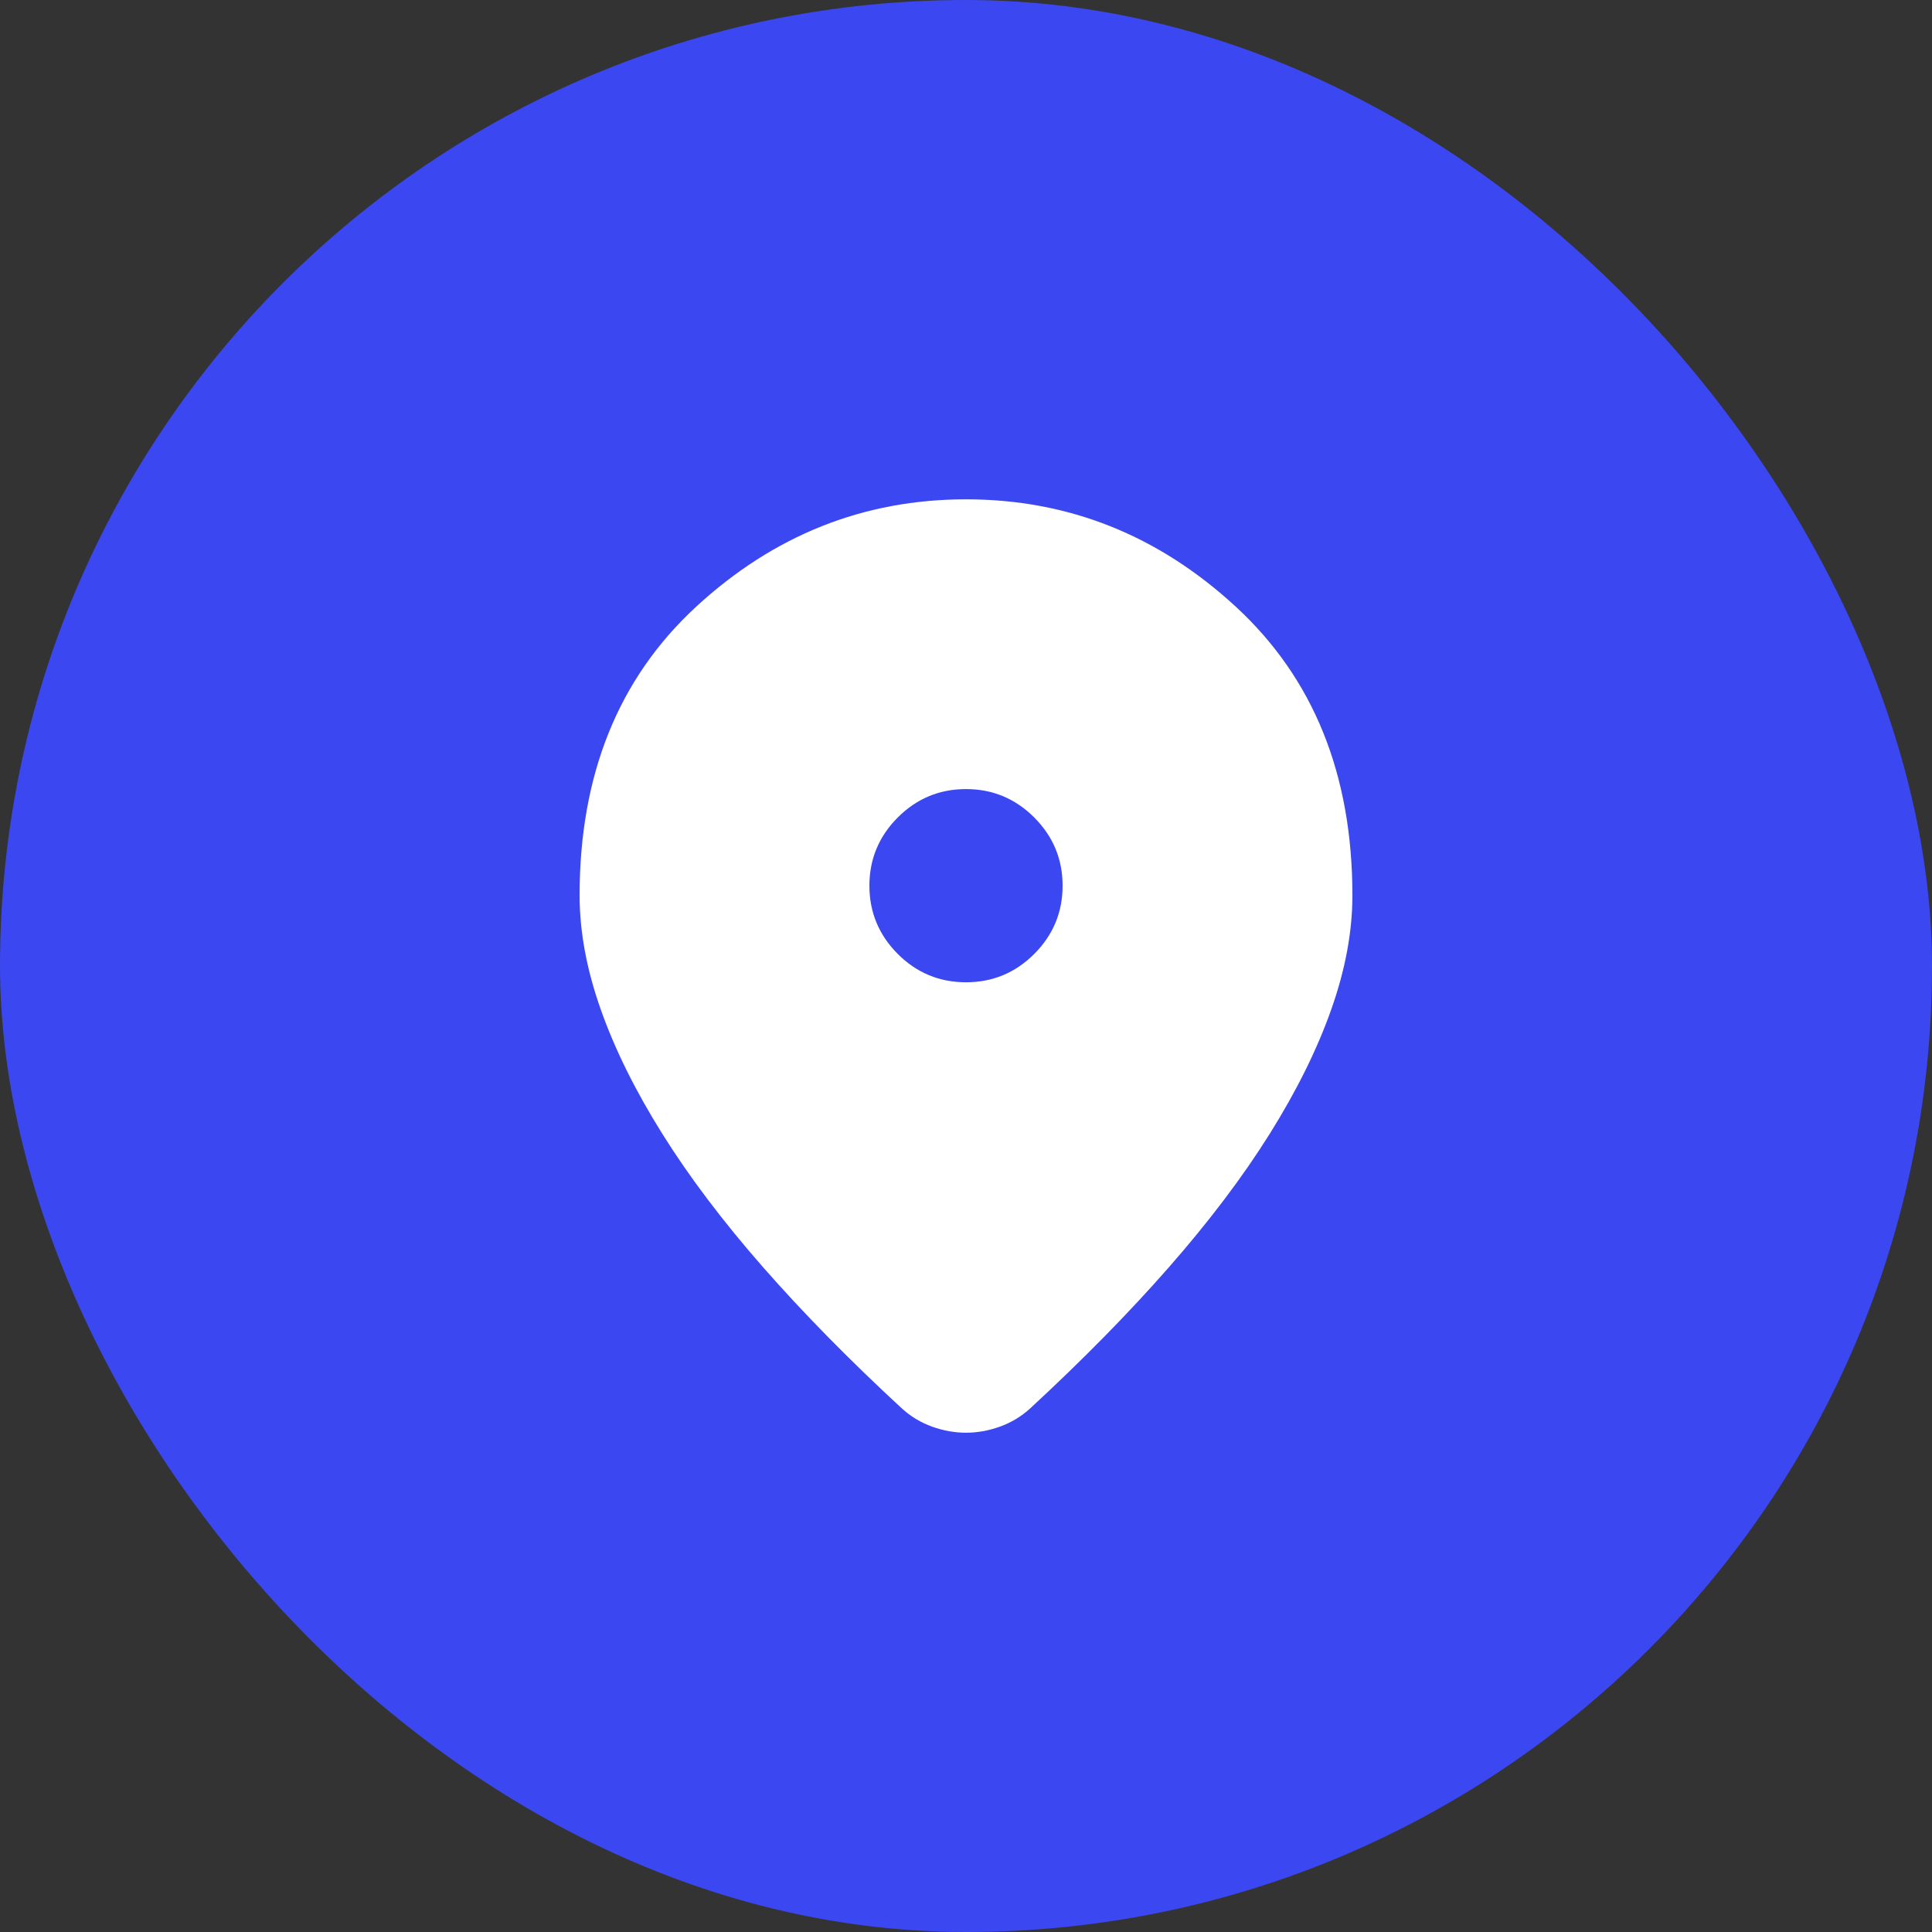 <svg width="40" height="40" viewBox="0 0 40 40" fill="none" xmlns="http://www.w3.org/2000/svg">
<rect x="0" y="0" width="40" height="40" fill="#333333" stroke="none"/>
<rect width="40" height="40" rx="20" fill="#3B47F1"/>
<path d="M20 29.663C19.767 29.663 19.533 29.621 19.3 29.538C19.067 29.454 18.858 29.329 18.675 29.163C17.592 28.163 16.633 27.188 15.8 26.238C14.967 25.288 14.271 24.367 13.713 23.475C13.154 22.583 12.729 21.725 12.438 20.9C12.146 20.075 12 19.288 12 18.538C12 16.038 12.804 14.046 14.412 12.562C16.021 11.079 17.883 10.338 20 10.338C22.117 10.338 23.979 11.079 25.587 12.562C27.196 14.046 28 16.038 28 18.538C28 19.288 27.854 20.075 27.562 20.9C27.271 21.725 26.846 22.583 26.288 23.475C25.729 24.367 25.033 25.288 24.2 26.238C23.367 27.188 22.408 28.163 21.325 29.163C21.142 29.329 20.933 29.454 20.7 29.538C20.467 29.621 20.233 29.663 20 29.663ZM20 20.337C20.55 20.337 21.021 20.142 21.413 19.75C21.804 19.358 22 18.887 22 18.337C22 17.788 21.804 17.317 21.413 16.925C21.021 16.533 20.55 16.337 20 16.337C19.45 16.337 18.979 16.533 18.587 16.925C18.196 17.317 18 17.788 18 18.337C18 18.887 18.196 19.358 18.587 19.75C18.979 20.142 19.45 20.337 20 20.337Z" fill="white"/>
</svg>
